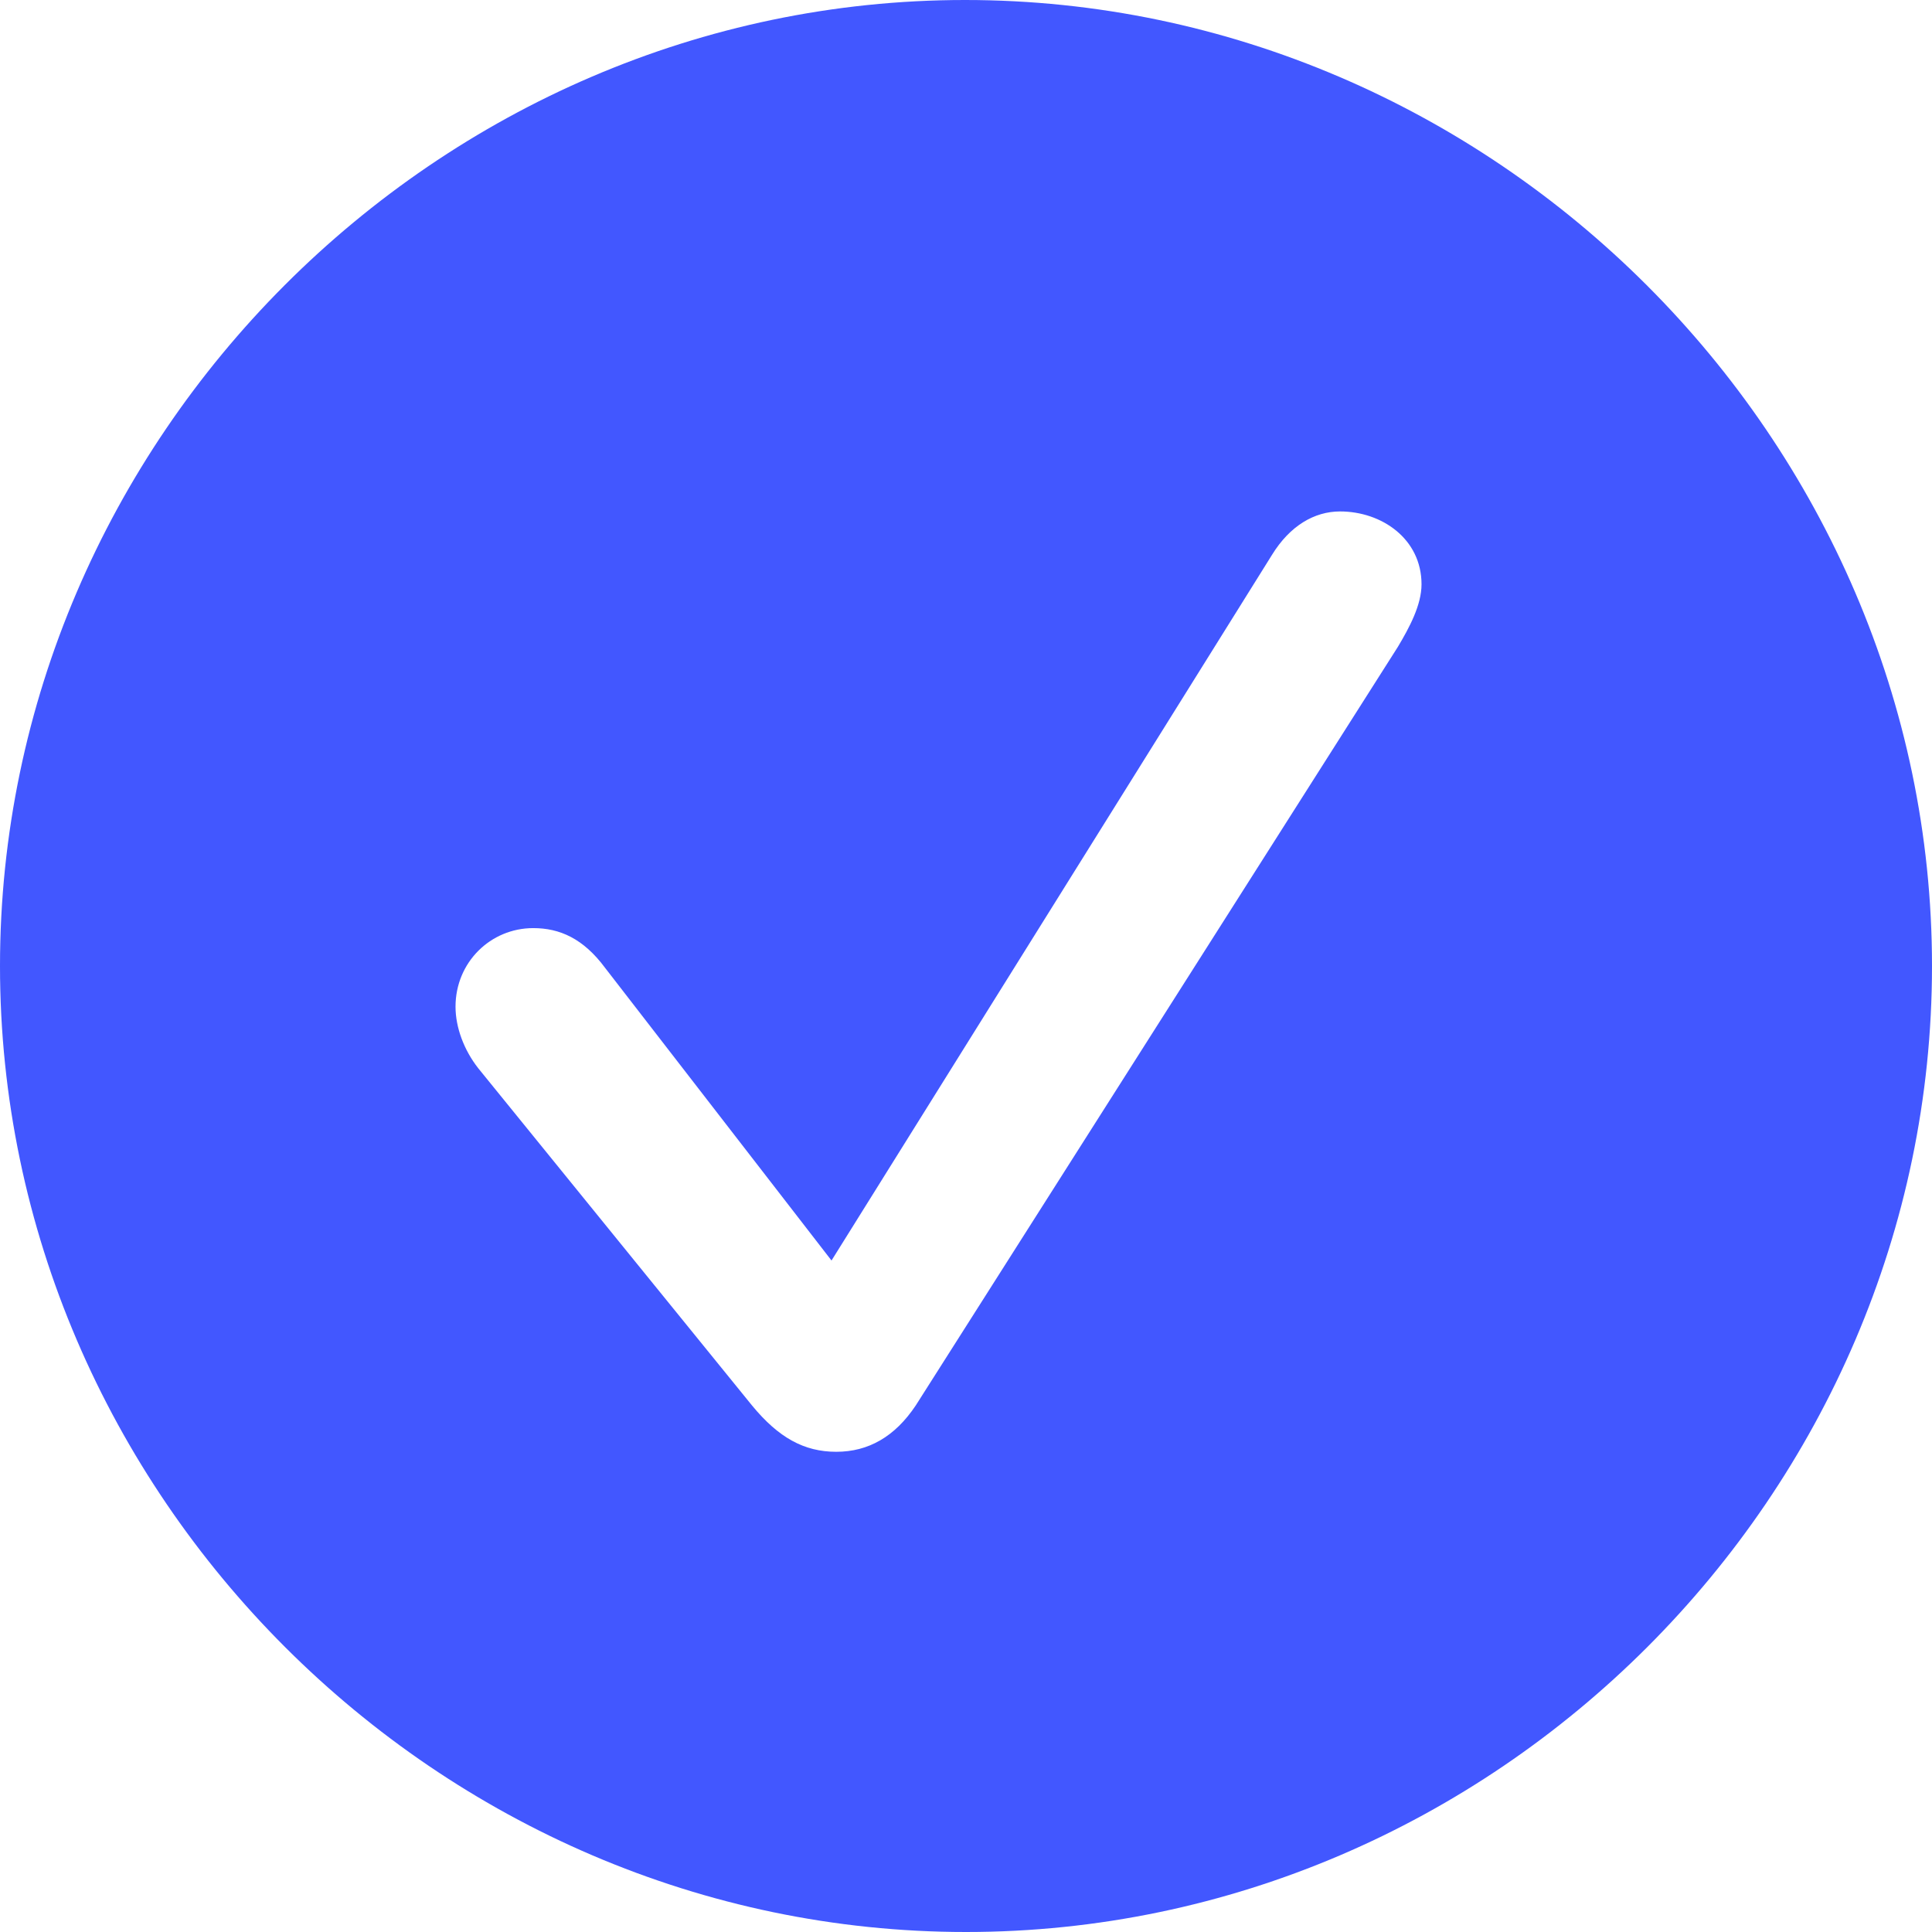 <?xml version="1.0" encoding="UTF-8"?> <svg xmlns="http://www.w3.org/2000/svg" xmlns:xlink="http://www.w3.org/1999/xlink" width="18px" height="18px" viewBox="0 0 18 18"> <!-- Generator: Sketch 62 (91390) - https://sketch.com --> <title>bullet</title> <desc>Created with Sketch.</desc> <g id="EST" stroke="none" stroke-width="1" fill="none" fill-rule="evenodd"> <g id="EST_v2" transform="translate(-277, -924)" fill="#4257FF" fill-rule="nonzero"> <g id="Group-9" transform="translate(276, 920)"> <path d="M10,22 C14.924,22 19,17.924 19,13 C19,8.085 14.915,4 9.991,4 C5.076,4 1,8.085 1,13 C1,17.924 5.085,22 10,22 Z M8.791,17.526 C8.491,17.526 8.253,17.394 8.006,17.094 L5.456,13.953 C5.324,13.785 5.244,13.574 5.244,13.379 C5.244,12.965 5.571,12.647 5.968,12.647 C6.215,12.647 6.435,12.744 6.638,13.018 L8.747,15.744 L12.85,9.171 C13.018,8.897 13.247,8.765 13.485,8.765 C13.874,8.765 14.244,9.021 14.244,9.444 C14.244,9.638 14.129,9.85 14.024,10.026 L9.532,17.094 C9.338,17.385 9.091,17.526 8.791,17.526 Z" id="bullet"></path> </g> </g> </g> </svg> 